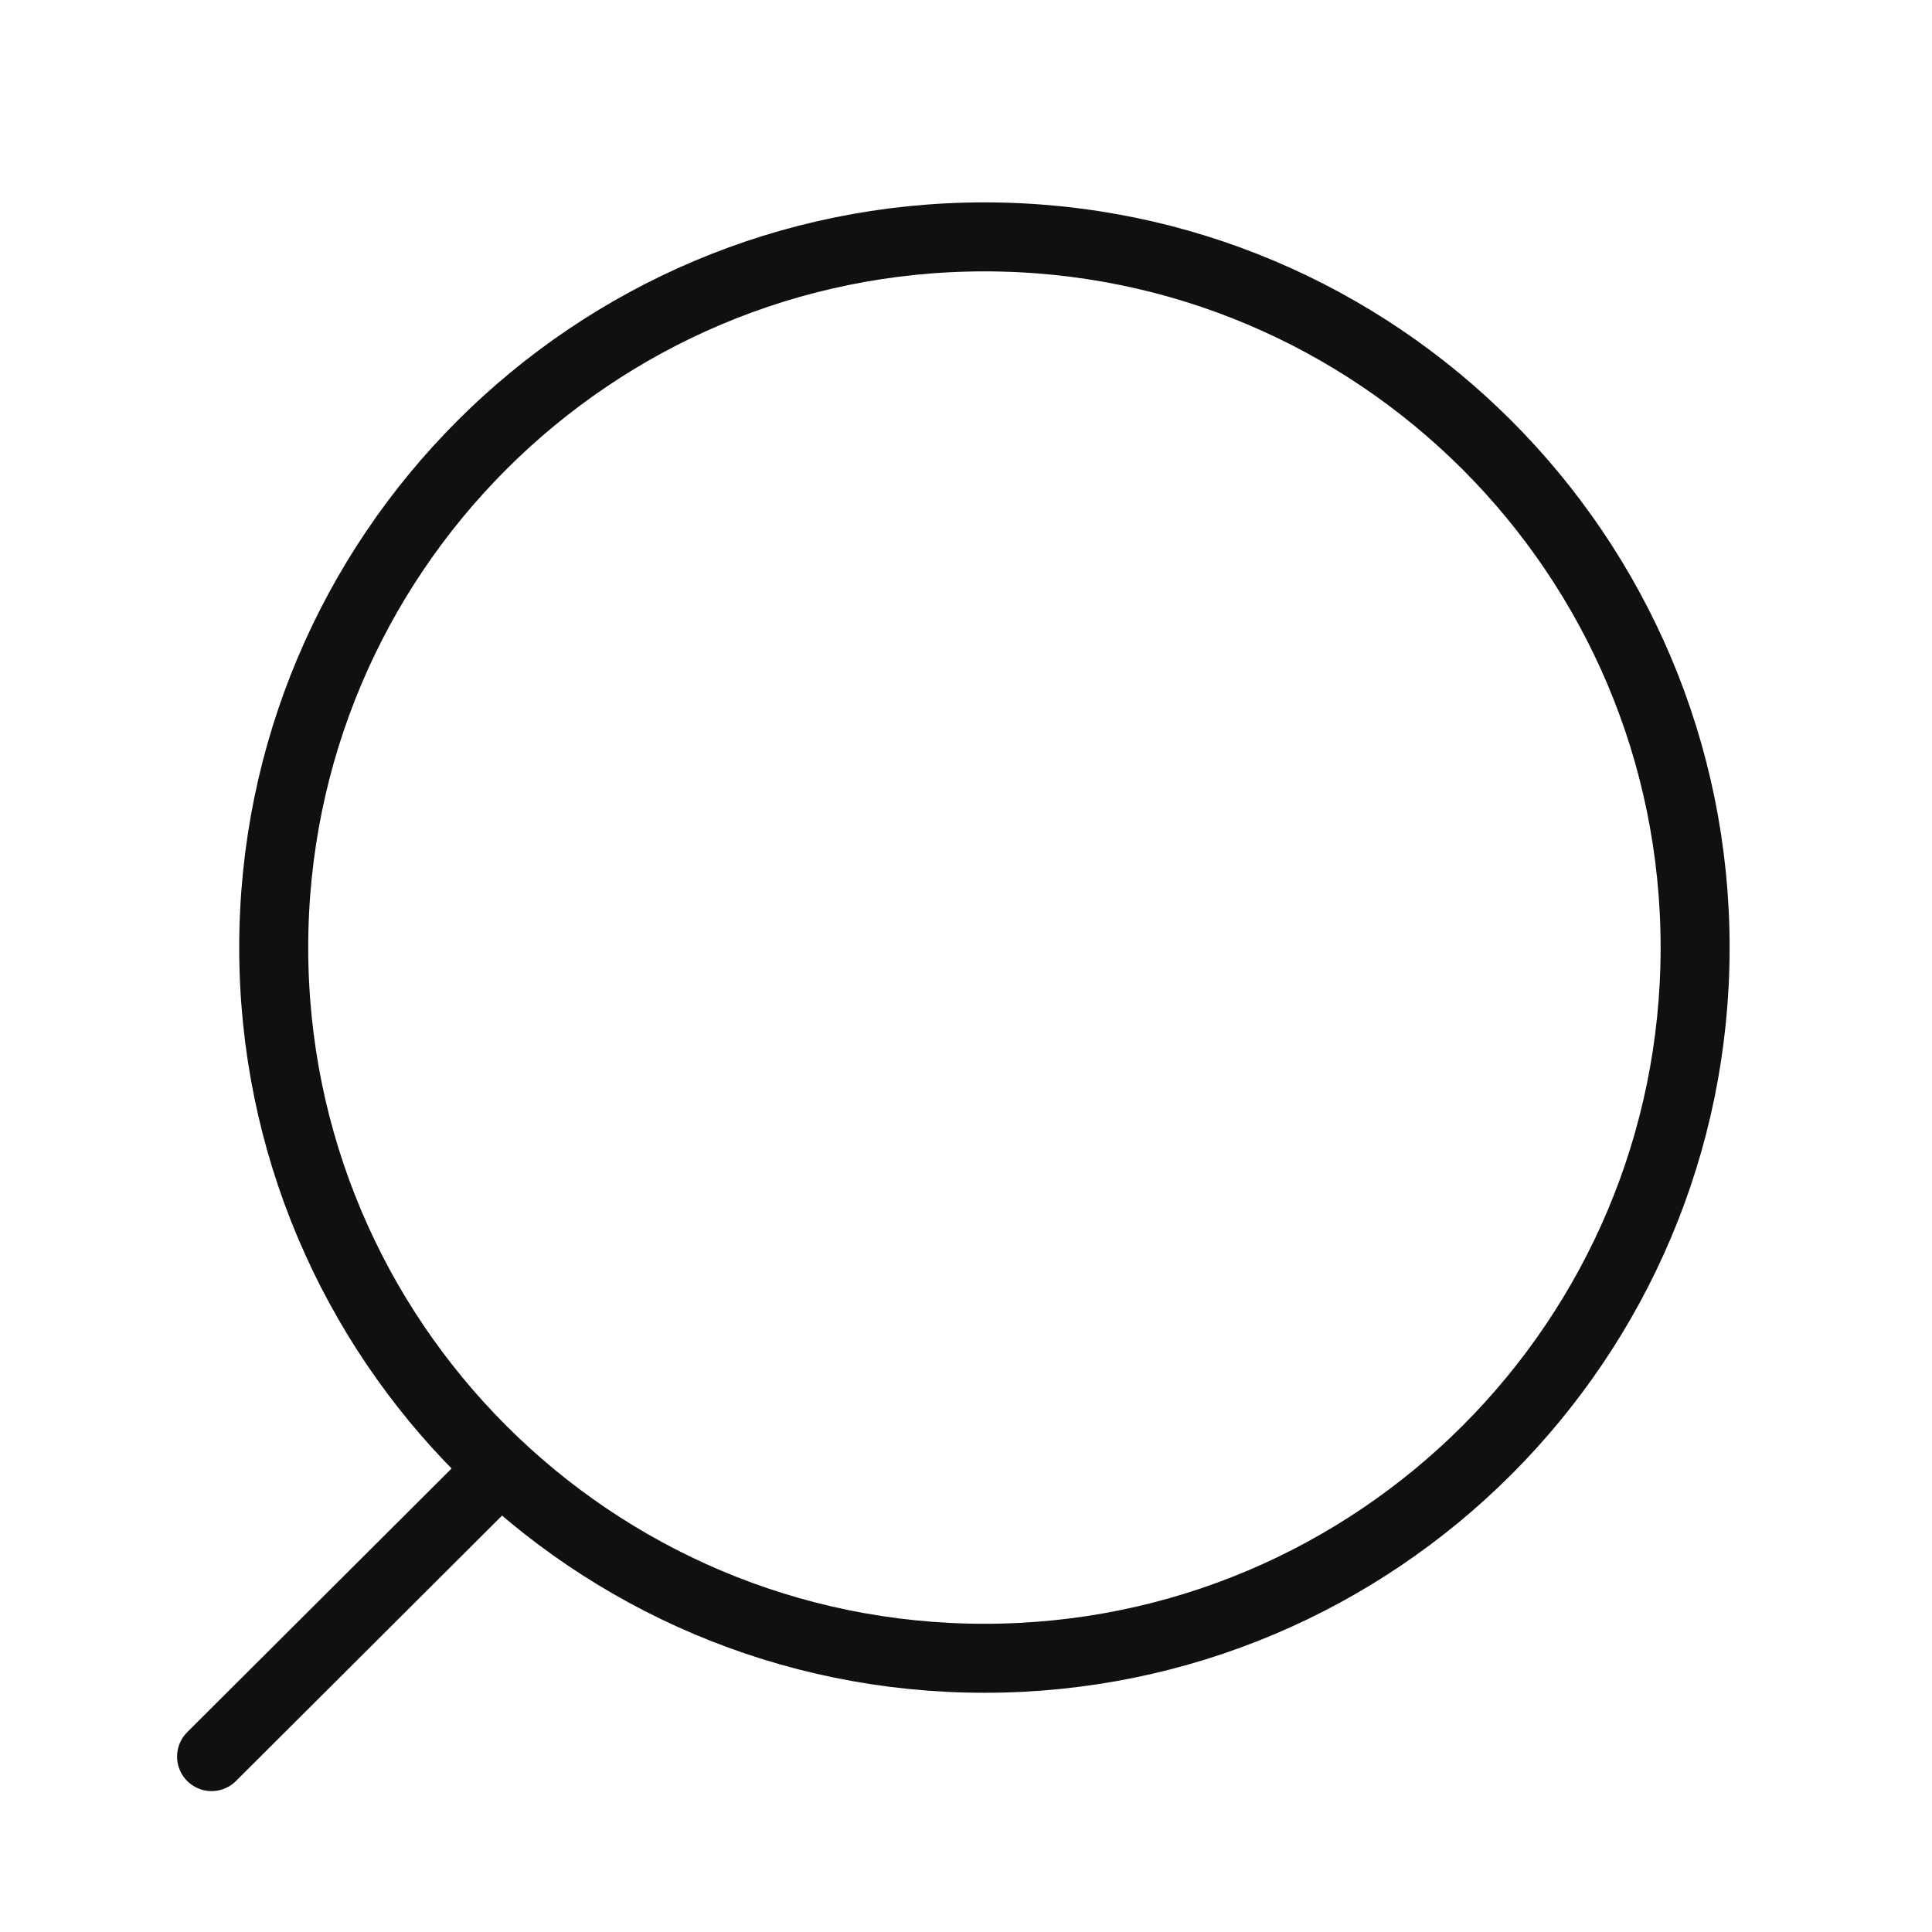 <svg width="56" height="56" viewBox="0 0 56 56" fill="none" xmlns="http://www.w3.org/2000/svg">
<path d="M28.534 48.066C17.157 48.066 7.934 38.843 7.934 27.466C7.934 16.089 17.157 6.866 28.534 6.866C39.911 6.866 49.134 16.089 49.134 27.466C49.134 38.843 39.911 48.066 28.534 48.066Z" stroke="#101010" stroke-width="2" stroke-linecap="round" stroke-linejoin="round"/>
<path d="M14.209 42.861L6.133 50.916" stroke="#101010" stroke-width="2" stroke-linecap="round" stroke-linejoin="round"/>
</svg>
